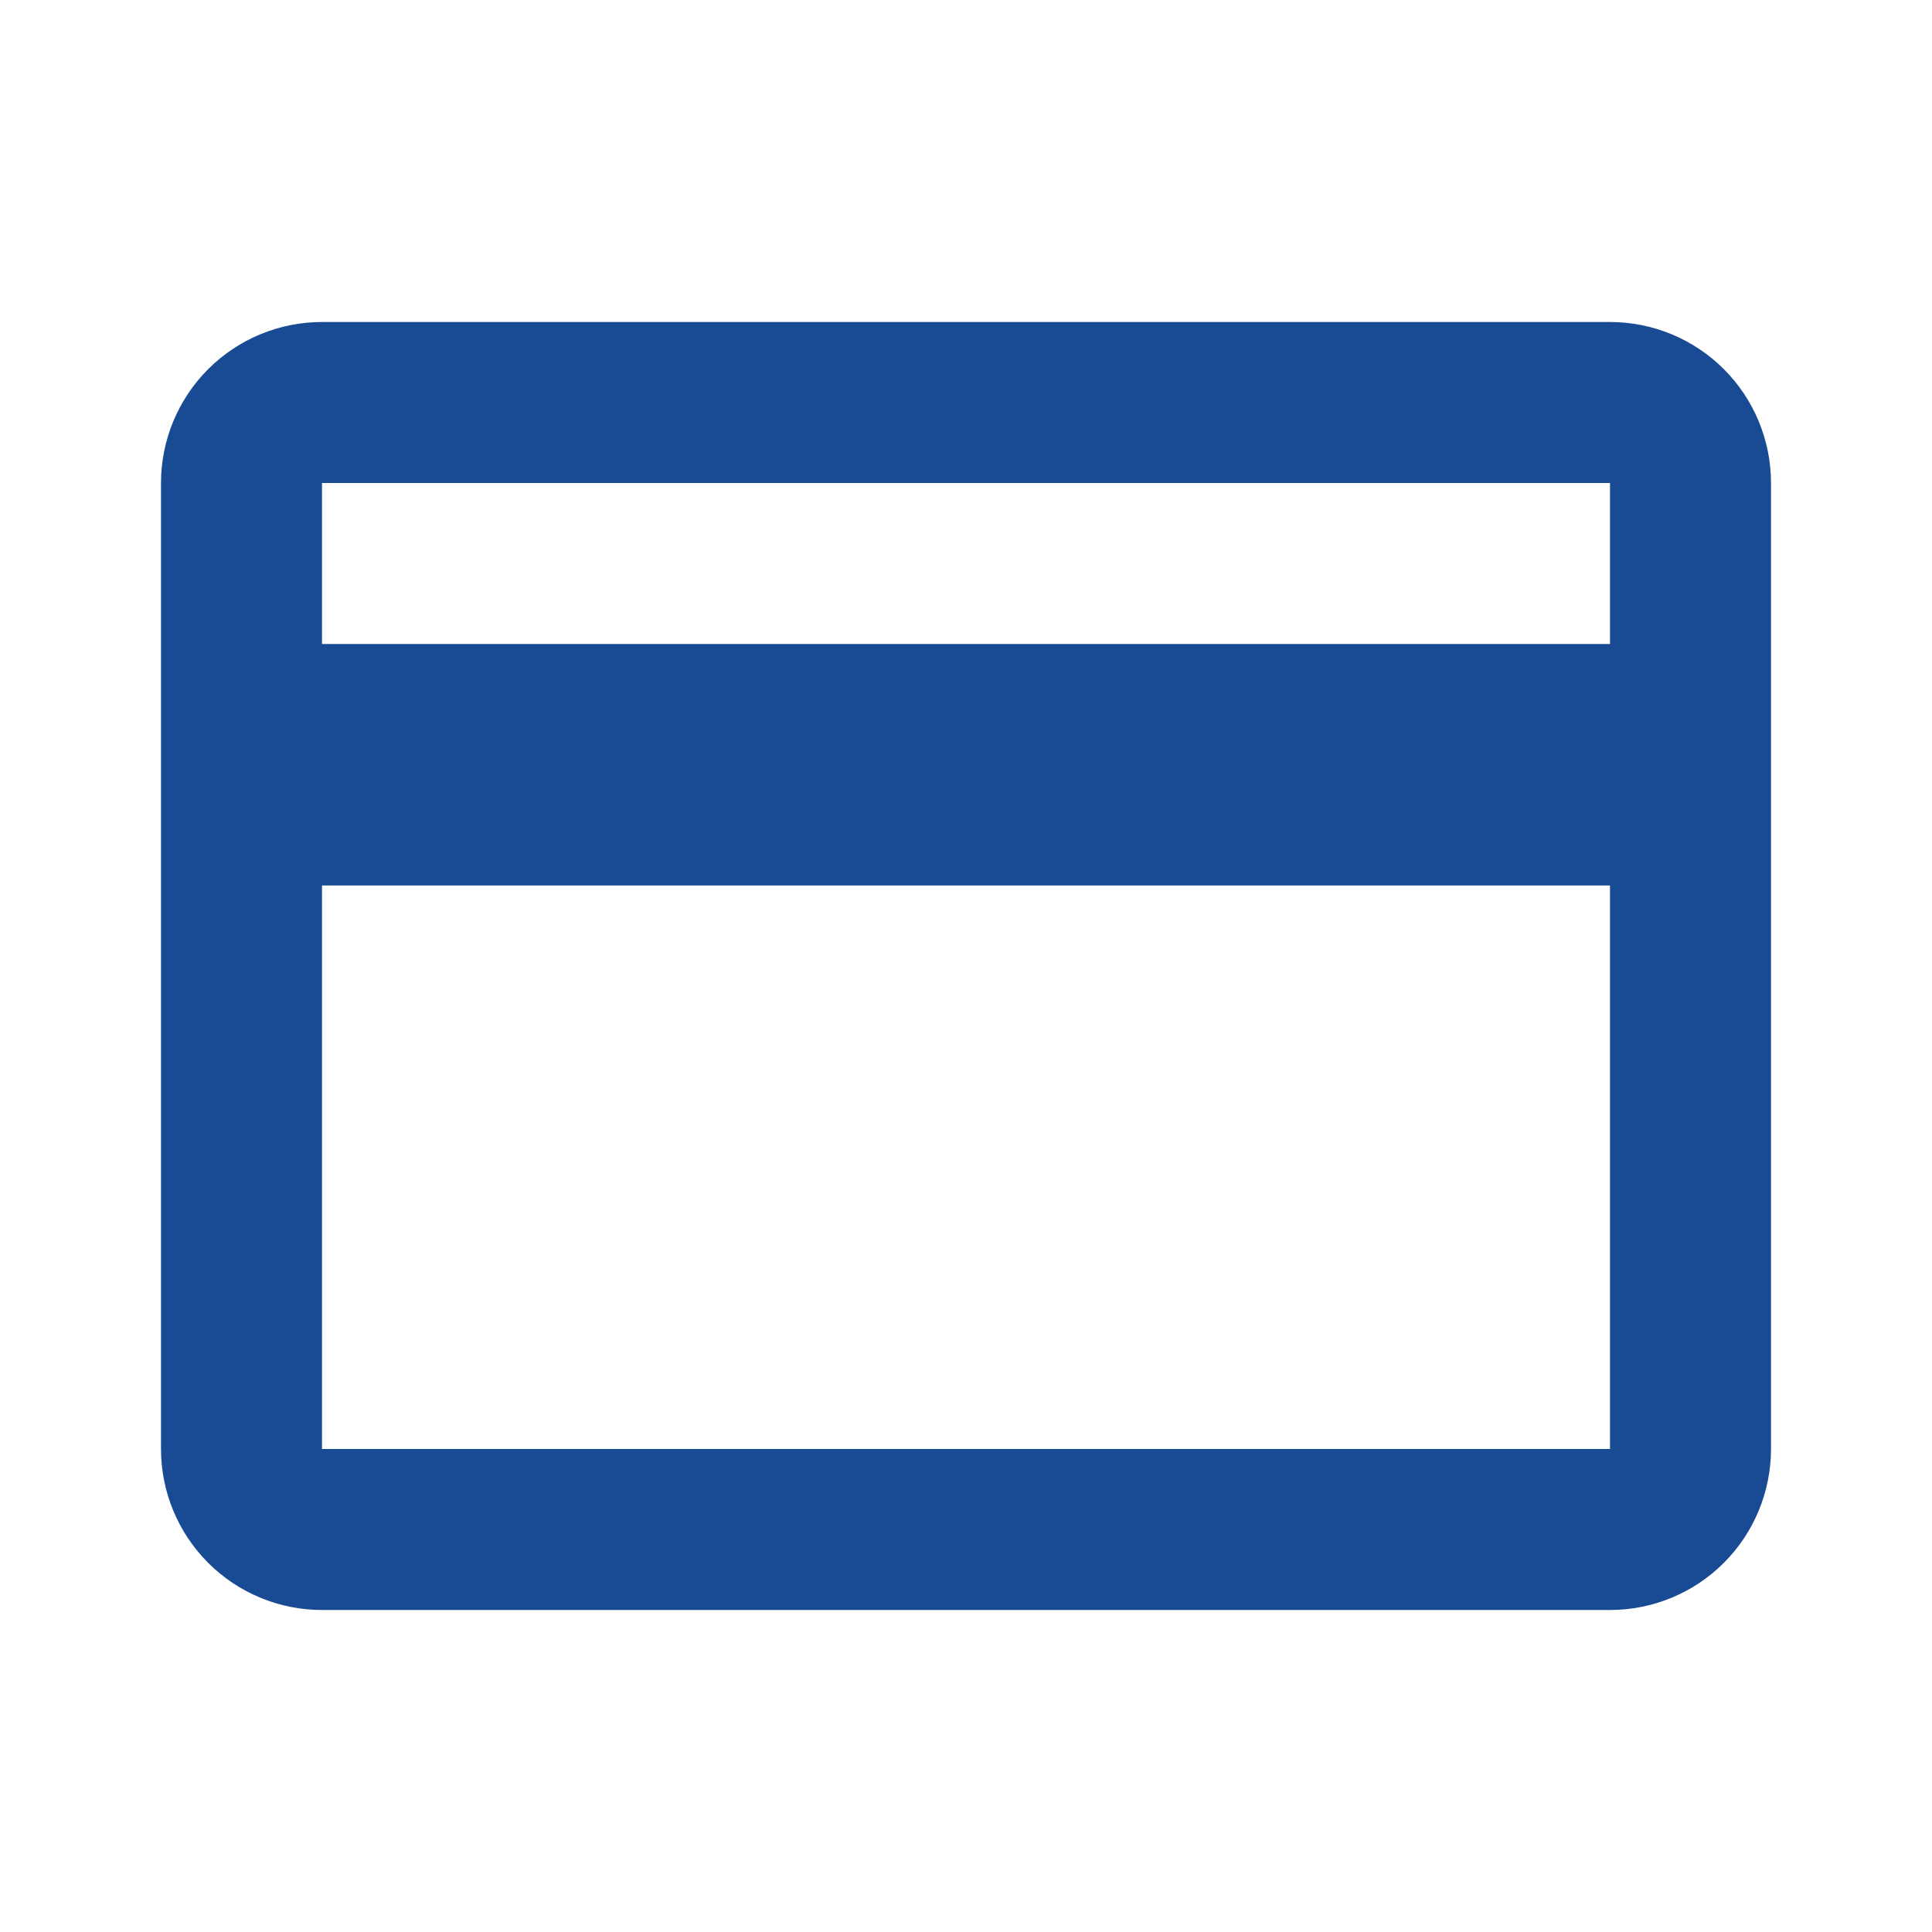 <svg width="72" height="72" viewBox="0 0 72 72" fill="none" xmlns="http://www.w3.org/2000/svg"><path d="M66 18C66 16.409 65.368 14.883 64.243 13.757C63.117 12.632 61.591 12 60 12H12C10.409 12 8.883 12.632 7.757 13.757C6.632 14.883 6 16.409 6 18V54C6 55.591 6.632 57.117 7.757 58.243C8.883 59.368 10.409 60 12 60H60C61.591 60 63.117 59.368 64.243 58.243C65.368 57.117 66 55.591 66 54V18ZM60 24H12V18H60V24ZM12 33H60V54H12V33Z" fill="#184B94"/></svg>